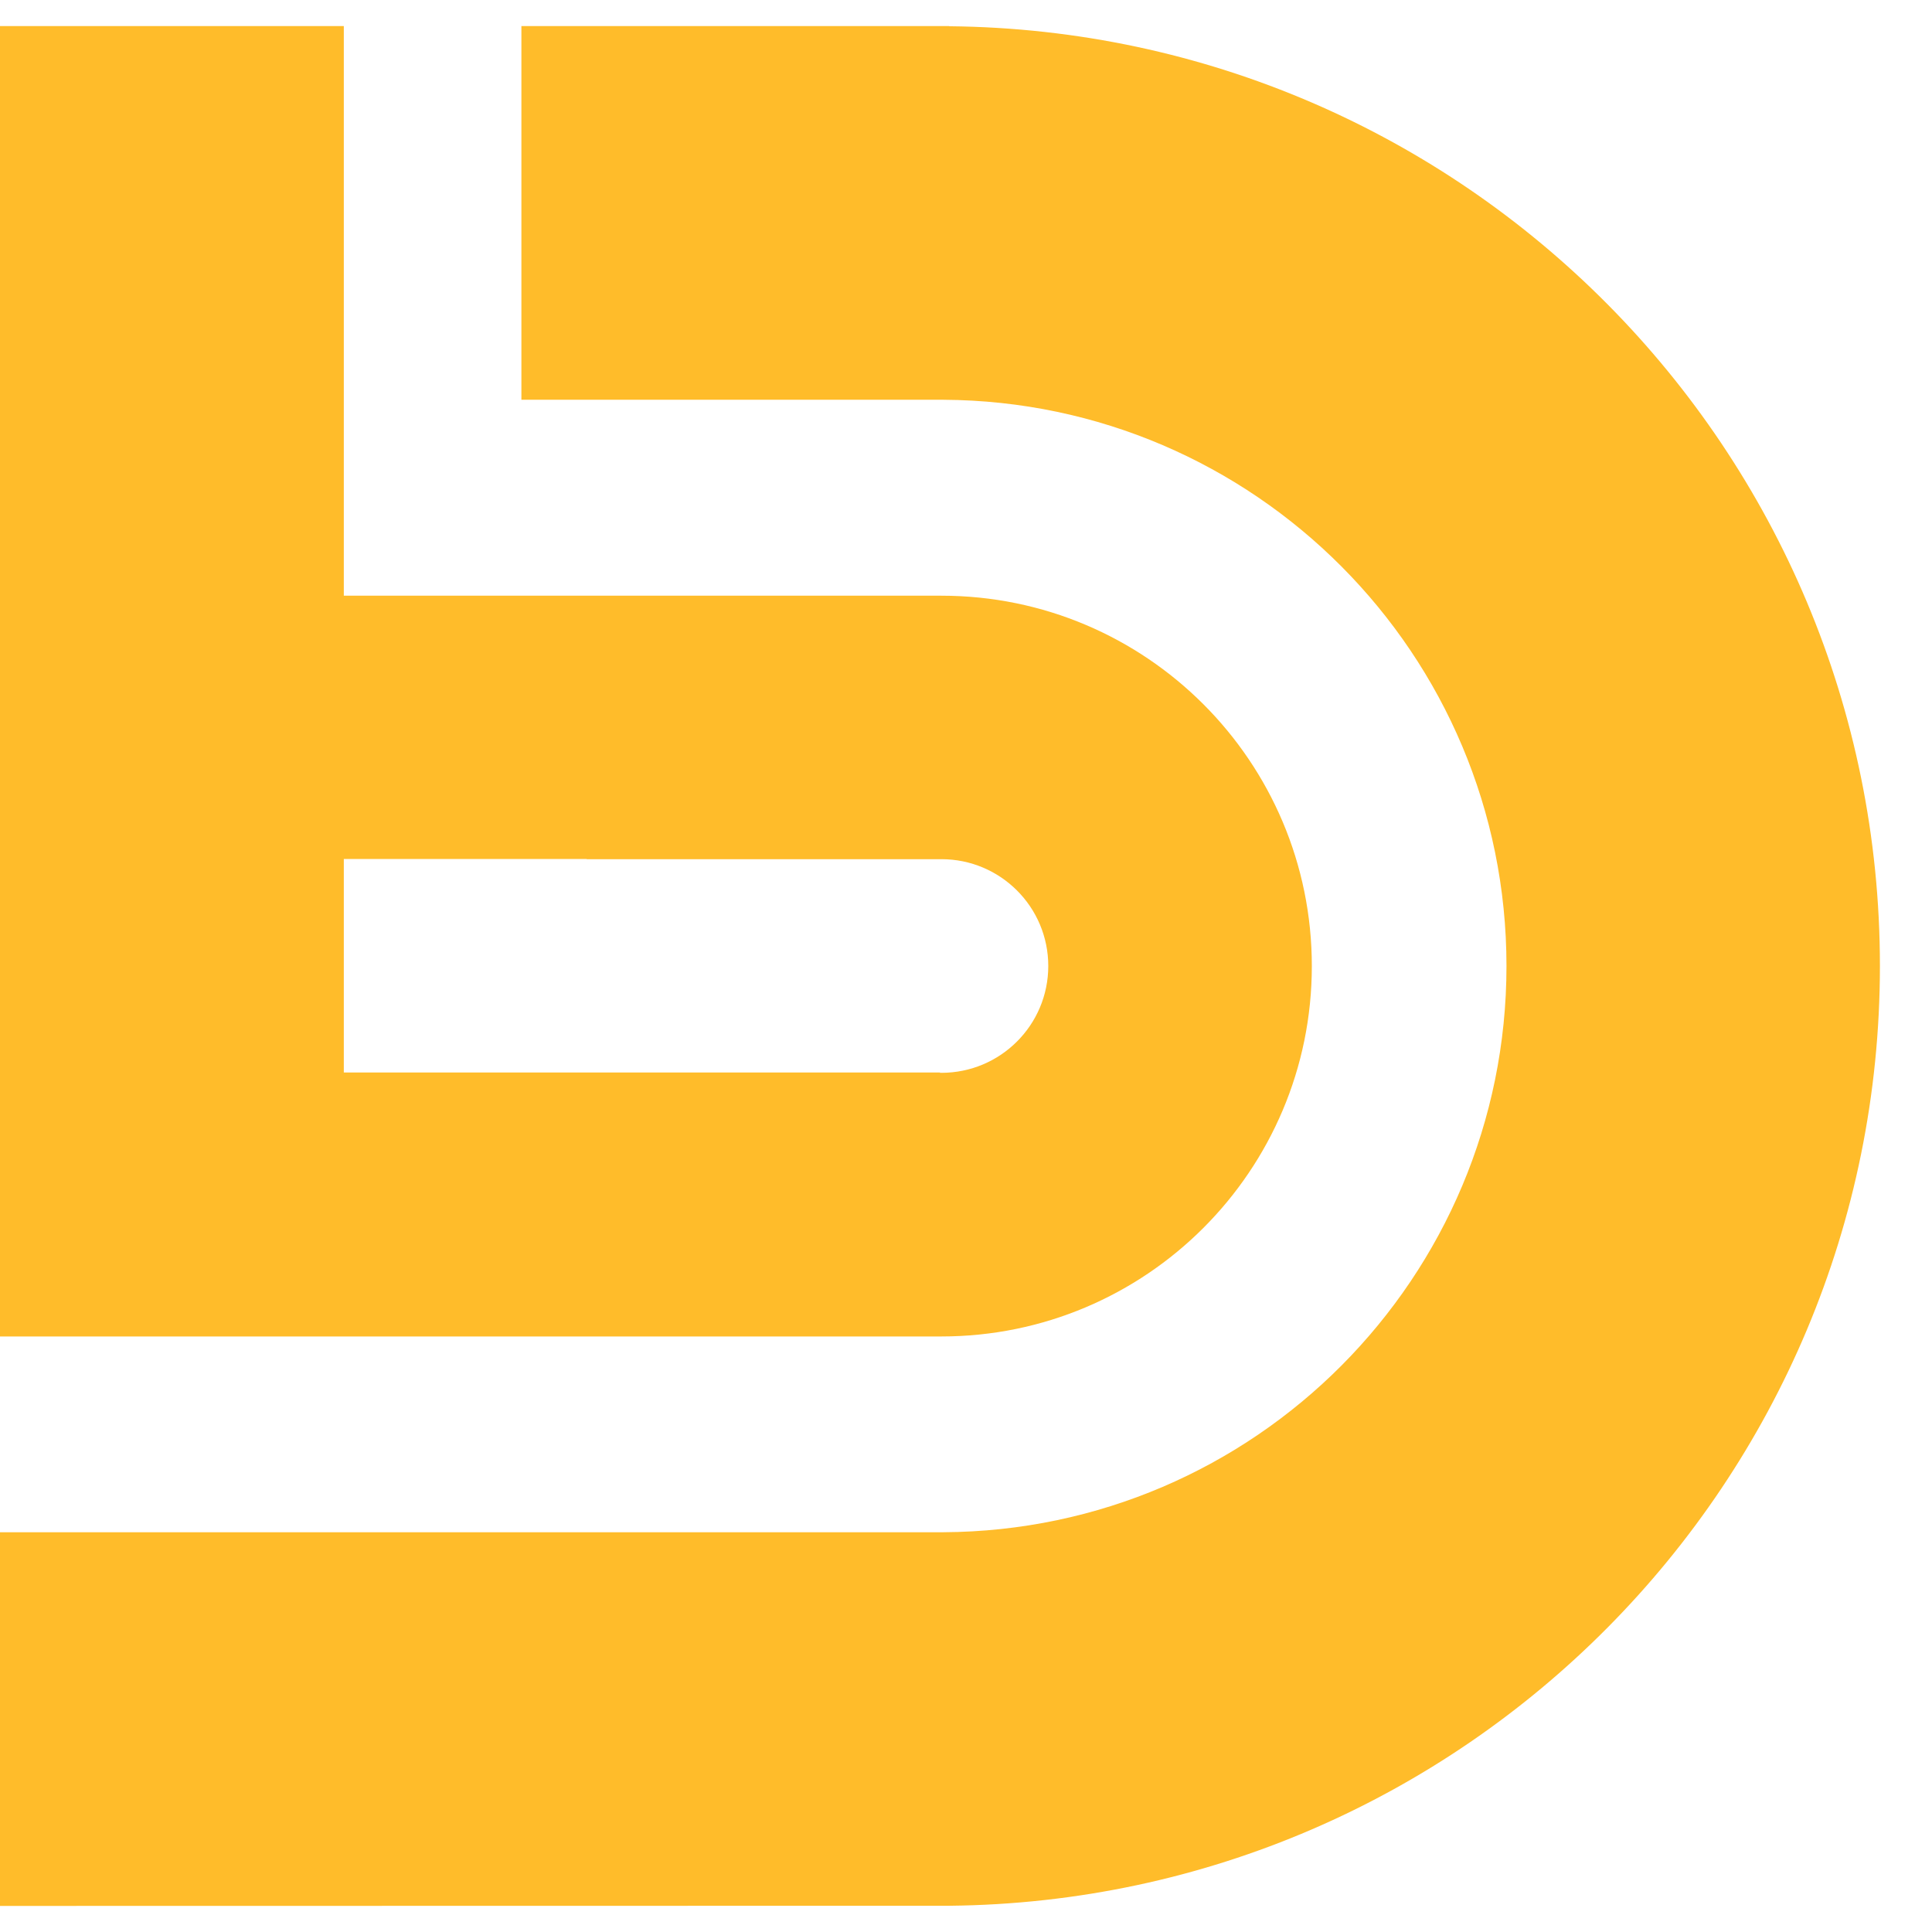 <svg width="24" height="24" viewBox="0 0 24 24" fill="none" xmlns="http://www.w3.org/2000/svg">
<path d="M11.677 16.602C11.682 16.602 11.689 16.602 11.694 16.602C14.236 16.602 16.296 14.542 16.296 12.001C16.296 9.459 14.235 7.4 11.694 7.4C11.689 7.4 11.682 7.4 11.677 7.4H4.271V0.324H0V7.399V10.671V13.326V16.602H4.271H11.677ZM4.271 10.671H7.288V10.673H11.694C12.428 10.673 13.022 11.267 13.022 12C13.022 12.733 12.428 13.327 11.694 13.327H11.677V13.323H4.271V10.671Z" fill="#FFBC2A"/>
<path d="M11.791 0.326V0.324H6.477V4.966H11.719C15.585 4.987 18.714 8.128 18.714 12C18.714 15.872 15.586 19.013 11.719 19.034H0V23.676L11.791 23.674C18.187 23.613 23.353 18.41 23.353 11.999C23.353 5.588 18.187 0.387 11.791 0.326Z" fill="#FFBC2A"/>
</svg>

